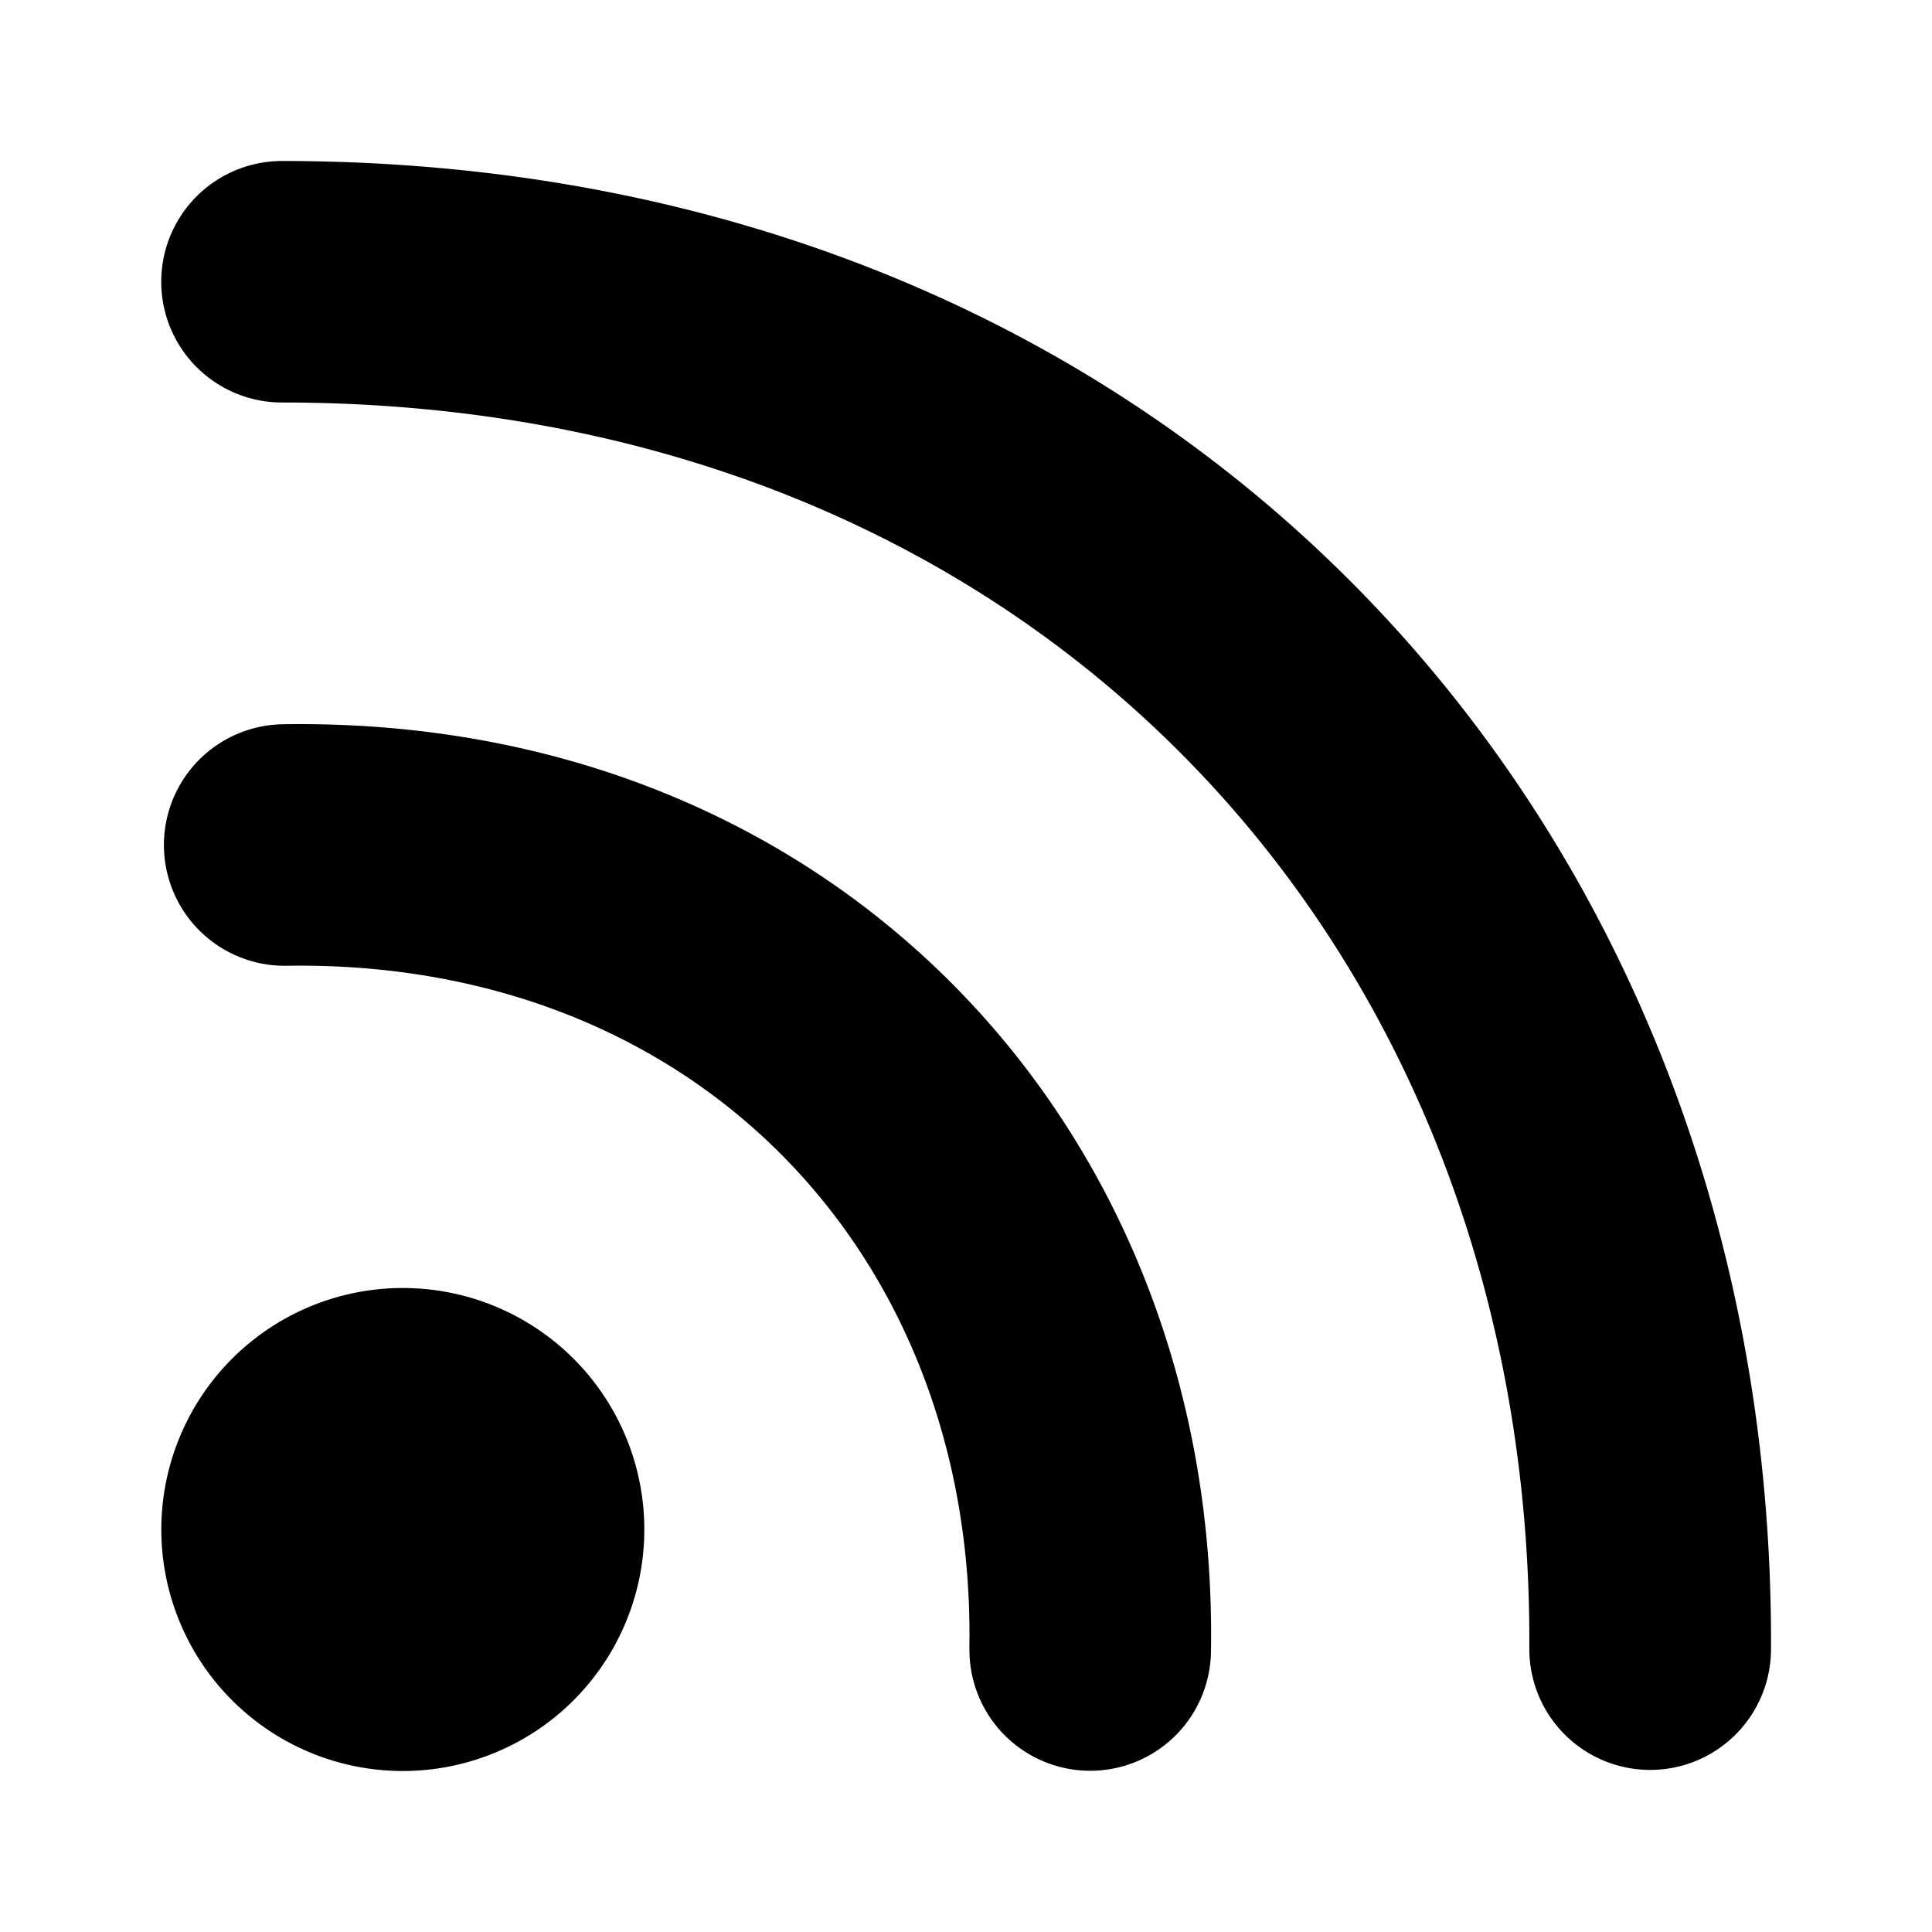 <svg width="24" height="24" viewBox="0 0 24 24" xmlns="http://www.w3.org/2000/svg"><path d="M3.503 2a1.5 1.5 0 1 0 0 3c9.392 0 15.54 6.786 15.495 15.478a1.5 1.5 0 0 0 3.002.015C22.052 10.208 14.628 2 3.503 2Z"/><path d="M12.042 20.472c.08-4.855-3.371-8.555-8.482-8.475a1.5 1.5 0 1 1-.047-3c6.866-.107 11.638 5.036 11.53 11.525a1.5 1.5 0 0 1-3-.05ZM8.004 19a3 3 0 0 1-3.002 3 3 3 0 1 1 3.002-3Z"/></svg>